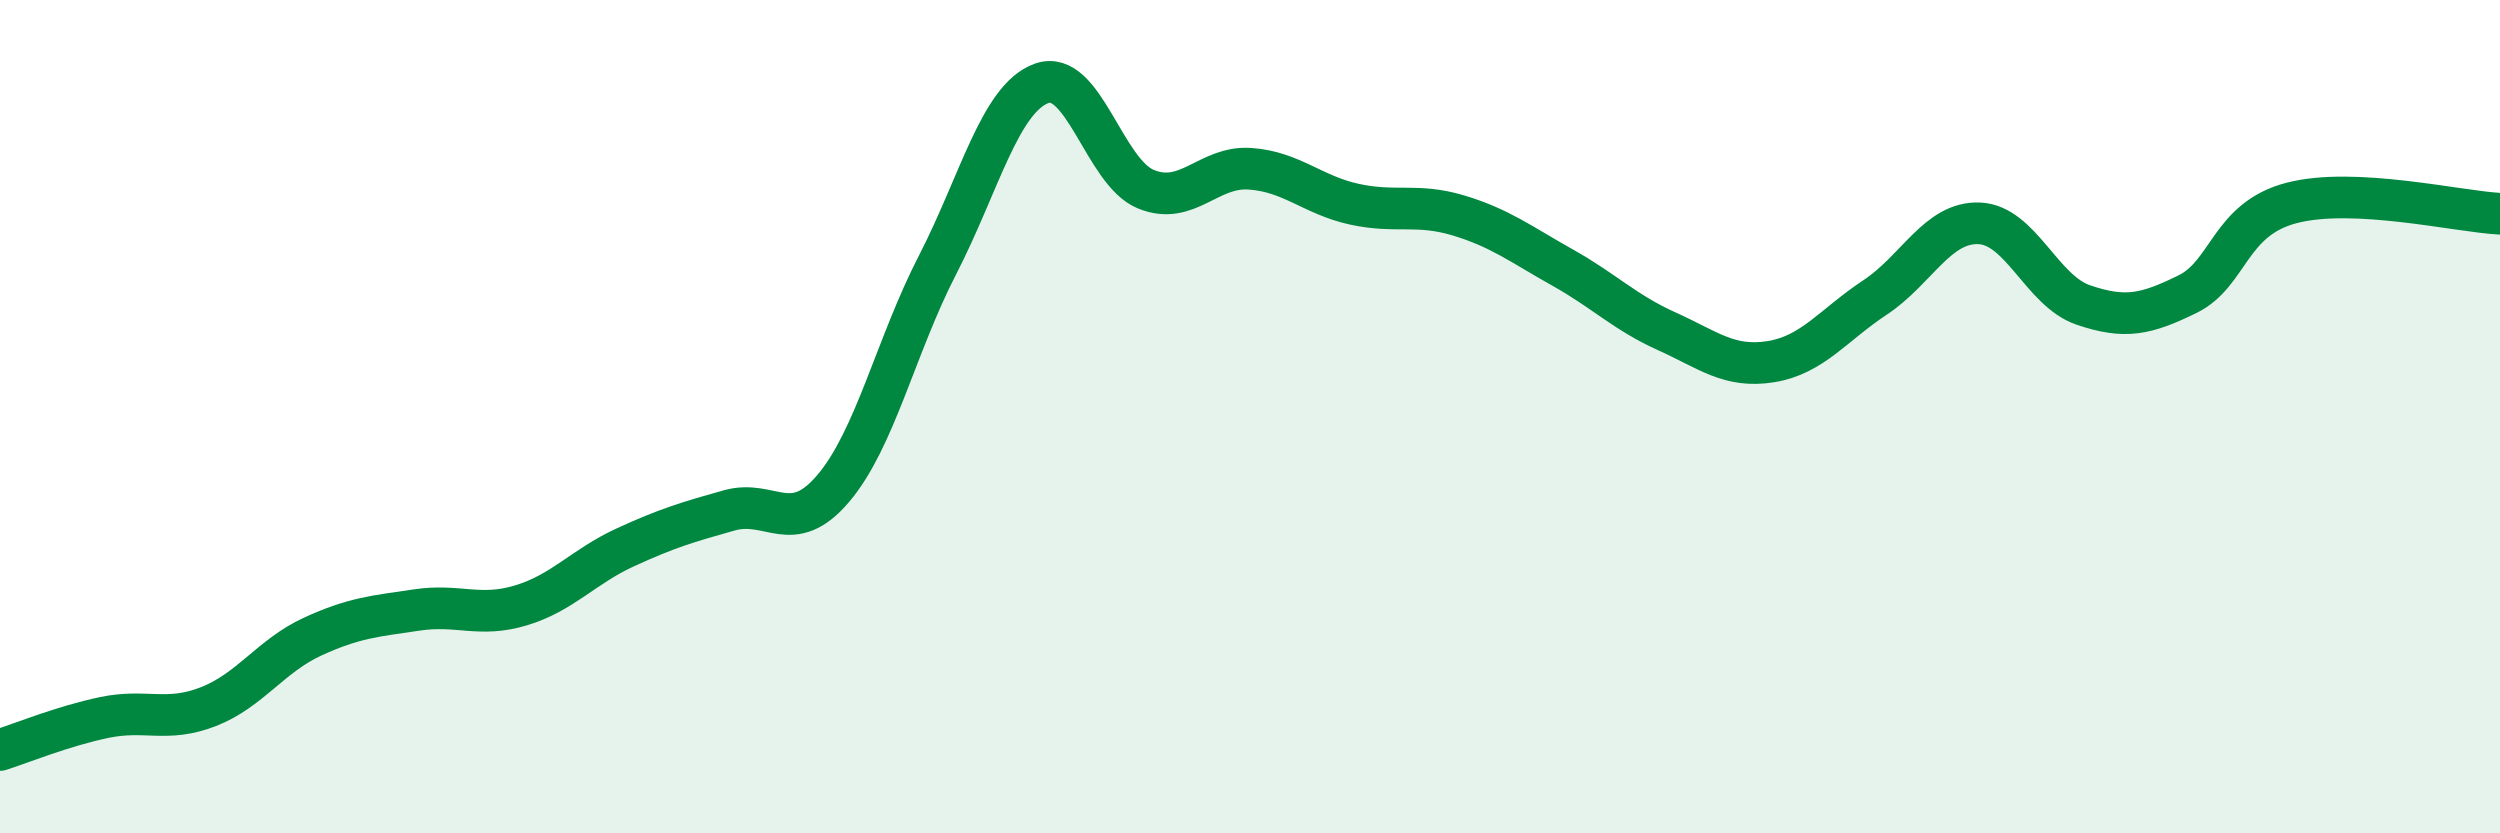 
    <svg width="60" height="20" viewBox="0 0 60 20" xmlns="http://www.w3.org/2000/svg">
      <path
        d="M 0,18 C 0.5,17.84 1.5,17.43 2.5,17.22 C 3.5,17.01 4,17.35 5,16.96 C 6,16.57 6.5,15.74 7.5,15.28 C 8.5,14.82 9,14.79 10,14.64 C 11,14.49 11.5,14.83 12.5,14.53 C 13.5,14.23 14,13.6 15,13.14 C 16,12.68 16.5,12.53 17.5,12.25 C 18.5,11.97 19,12.9 20,11.72 C 21,10.54 21.5,8.3 22.5,6.36 C 23.5,4.42 24,2.36 25,2 C 26,1.64 26.5,4.13 27.5,4.54 C 28.5,4.95 29,3.98 30,4.05 C 31,4.12 31.5,4.68 32.5,4.9 C 33.5,5.12 34,4.87 35,5.17 C 36,5.47 36.5,5.86 37.5,6.42 C 38.5,6.98 39,7.5 40,7.95 C 41,8.4 41.5,8.84 42.5,8.68 C 43.5,8.52 44,7.8 45,7.14 C 46,6.48 46.5,5.32 47.5,5.36 C 48.5,5.4 49,6.98 50,7.32 C 51,7.66 51.5,7.55 52.5,7.06 C 53.5,6.57 53.5,5.26 55,4.87 C 56.5,4.48 59,5.08 60,5.13L60 20L0 20Z"
        fill="#008740"
        opacity="0.1"
        stroke-linecap="round"
        stroke-linejoin="round"
      />
      <path
        d="M 0,18 C 0.5,17.84 1.5,17.43 2.5,17.22 C 3.5,17.01 4,17.35 5,16.96 C 6,16.57 6.5,15.74 7.5,15.28 C 8.5,14.82 9,14.79 10,14.64 C 11,14.49 11.5,14.83 12.5,14.53 C 13.5,14.23 14,13.6 15,13.14 C 16,12.68 16.5,12.53 17.5,12.25 C 18.5,11.97 19,12.9 20,11.72 C 21,10.54 21.5,8.3 22.5,6.36 C 23.5,4.42 24,2.36 25,2 C 26,1.64 26.5,4.13 27.5,4.54 C 28.5,4.95 29,3.98 30,4.05 C 31,4.12 31.5,4.68 32.5,4.9 C 33.5,5.12 34,4.87 35,5.17 C 36,5.47 36.5,5.86 37.5,6.42 C 38.5,6.98 39,7.5 40,7.95 C 41,8.4 41.5,8.84 42.5,8.68 C 43.5,8.52 44,7.8 45,7.14 C 46,6.48 46.5,5.32 47.5,5.36 C 48.5,5.4 49,6.98 50,7.32 C 51,7.66 51.5,7.55 52.5,7.06 C 53.5,6.57 53.5,5.26 55,4.87 C 56.5,4.48 59,5.08 60,5.13"
        stroke="#008740"
        stroke-width="1"
        fill="none"
        stroke-linecap="round"
        stroke-linejoin="round"
      />
    </svg>
  